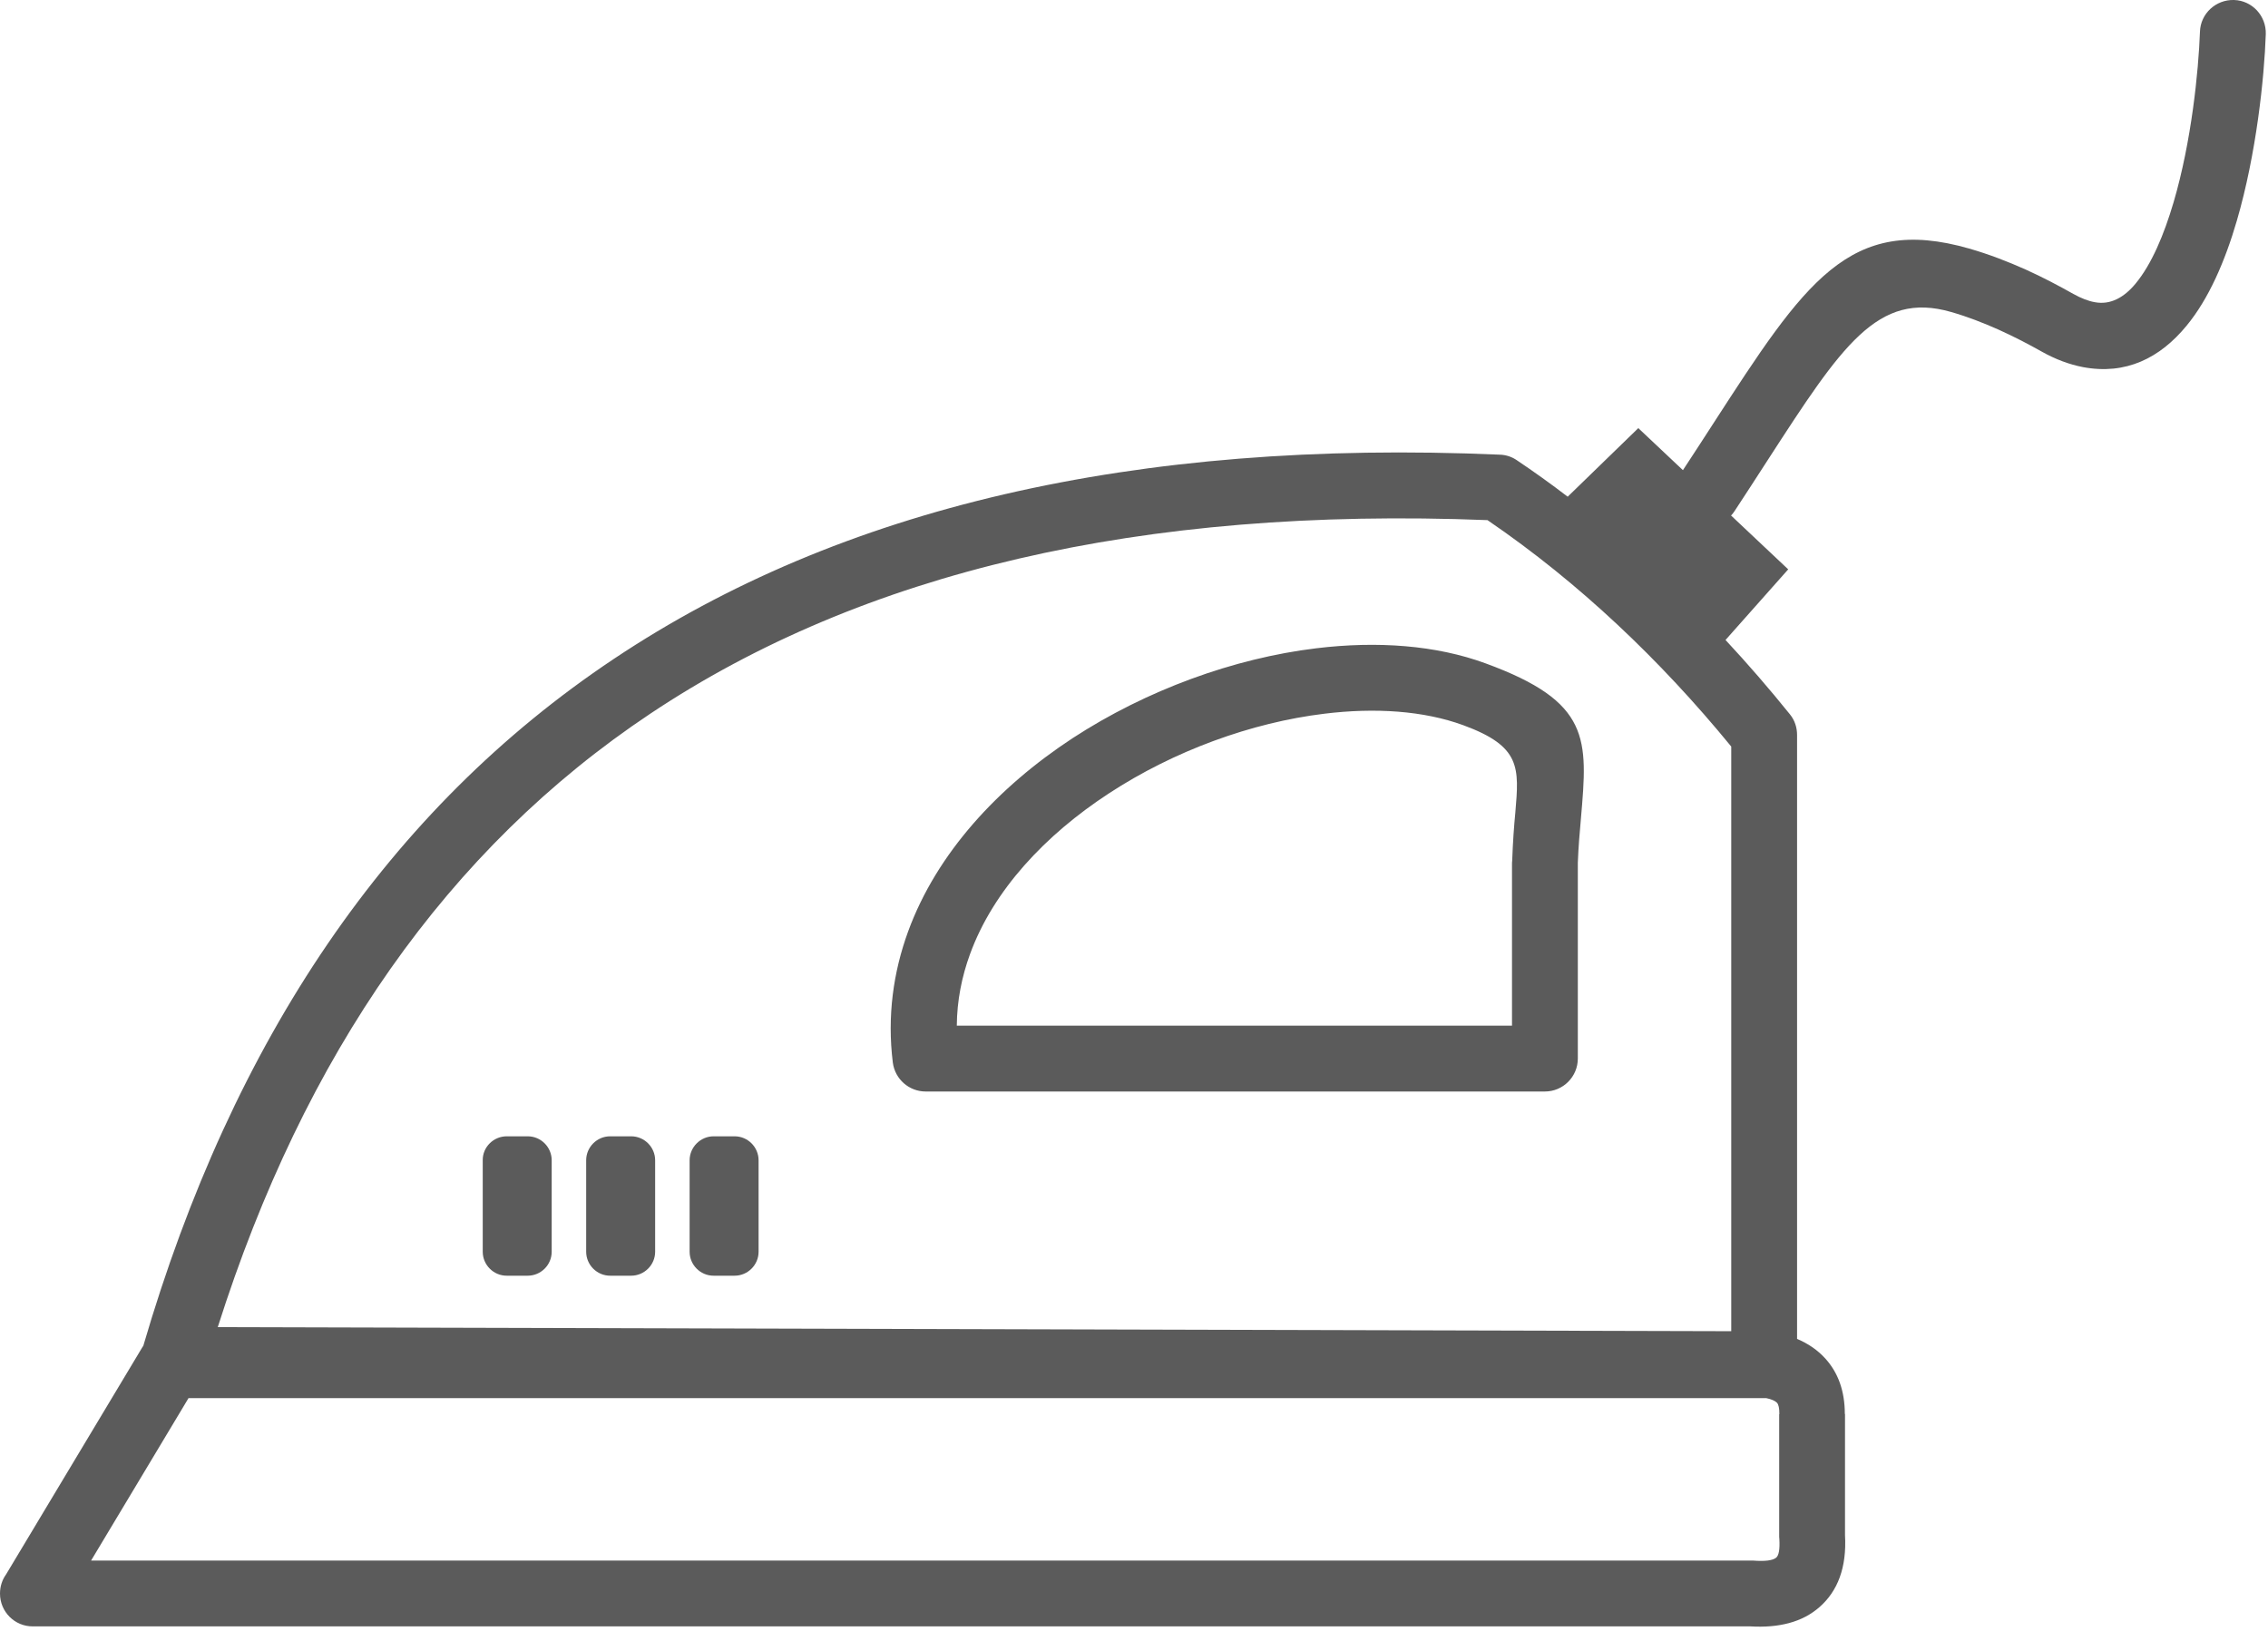 <?xml version="1.0" encoding="UTF-8"?> <svg xmlns="http://www.w3.org/2000/svg" width="123" height="89" viewBox="0 0 123 89" fill="none"> <g clip-path="url(#clip0_21_53)"> <path d="M0.33 85.39L7.69 73.12C7.71 73.08 7.74 73.04 7.77 73C12.63 56.37 21.08 43.88 33.3 35.73C45.54 27.56 61.5 23.8 81.34 24.66C81.68 24.67 82 24.78 82.26 24.96C83.2 25.59 84.12 26.25 85.02 26.94L88.85 23.22L91.27 25.5C91.94 24.48 92.44 23.71 92.91 22.98C97.87 15.32 100.27 11.61 106.79 13.48C107.87 13.79 108.9 14.19 109.86 14.62C110.77 15.03 111.64 15.49 112.44 15.94C112.87 16.18 113.26 16.33 113.61 16.39C114.46 16.55 115.2 16.13 115.82 15.38C116.69 14.33 117.36 12.73 117.88 10.97C118.85 7.67 119.23 3.89 119.31 1.72C119.34 0.74 120.17 -0.03 121.16 -0C122.14 0.03 122.91 0.86 122.88 1.85C122.8 4.21 122.37 8.34 121.31 11.97C120.67 14.17 119.78 16.22 118.58 17.67C117.14 19.42 115.29 20.35 112.96 19.91C112.24 19.77 111.49 19.5 110.71 19.06C110.02 18.67 109.25 18.27 108.39 17.88C107.58 17.52 106.72 17.18 105.81 16.92C101.82 15.77 99.88 18.76 95.89 24.92C95.27 25.88 94.61 26.9 94.07 27.72C94.01 27.81 93.95 27.89 93.88 27.96L96.98 30.88L93.58 34.71C94.79 36.01 95.95 37.35 97.07 38.74C97.34 39.07 97.46 39.47 97.46 39.86V72.62C98.06 72.87 98.57 73.22 98.99 73.68C99.69 74.45 100.05 75.45 100.05 76.69H100.06V83.26C100.16 85.02 99.66 86.3 98.68 87.16C97.74 87.99 96.46 88.3 94.93 88.21H1.79C0.8 88.22 0 87.42 0 86.43C0 86.04 0.12 85.68 0.33 85.39ZM79.35 39.33C77.21 38.55 74.59 38.37 71.82 38.71C67.87 39.19 63.67 40.72 60.14 43.03C56.68 45.29 53.87 48.29 52.61 51.74C52.16 52.97 51.9 54.27 51.89 55.63H82V46.89C82 46.82 82 46.75 82.01 46.68C82.05 45.61 82.11 44.8 82.18 44.08C82.39 41.62 82.49 40.48 79.35 39.33ZM71.39 35.16C74.69 34.76 77.88 34.99 80.57 35.98C86.28 38.07 86.11 40.07 85.74 44.37C85.67 45.13 85.6 45.98 85.57 46.79C85.57 46.82 85.57 46.85 85.57 46.88V57.41C85.57 58.4 84.77 59.2 83.78 59.2H50.2C49.31 59.2 48.54 58.54 48.42 57.63C48.11 55.13 48.44 52.74 49.25 50.52C50.8 46.28 54.12 42.69 58.18 40.03C62.17 37.43 66.91 35.7 71.39 35.16ZM27.48 61.63H28.62C29.34 61.63 29.92 62.22 29.92 62.93V67.89C29.92 68.61 29.33 69.19 28.62 69.19H27.48C26.76 69.19 26.18 68.6 26.18 67.89V62.93C26.17 62.22 26.76 61.63 27.48 61.63ZM38.7 61.63H39.84C40.56 61.63 41.14 62.22 41.14 62.93V67.89C41.14 68.61 40.55 69.19 39.84 69.19H38.7C37.98 69.19 37.4 68.6 37.4 67.89V62.93C37.4 62.22 37.99 61.63 38.7 61.63ZM33.09 61.63H34.23C34.95 61.63 35.53 62.22 35.53 62.93V67.89C35.53 68.61 34.94 69.19 34.23 69.19H33.09C32.37 69.19 31.79 68.6 31.79 67.89V62.93C31.79 62.22 32.37 61.63 33.09 61.63ZM11.81 71.98L93.89 72.2V40.49C91.95 38.12 89.89 35.91 87.72 33.88C85.53 31.83 83.19 29.93 80.67 28.21C61.85 27.47 46.77 31.04 35.28 38.7C24.28 46.03 16.51 57.18 11.81 71.98ZM10.23 75.82L4.94 84.64H94.94C94.98 84.64 95.02 84.64 95.07 84.64C95.71 84.69 96.14 84.64 96.33 84.48C96.47 84.36 96.53 84.04 96.5 83.48C96.49 83.41 96.49 83.34 96.49 83.27V76.7H96.5V76.69C96.5 76.38 96.46 76.18 96.37 76.08C96.27 75.98 96.08 75.89 95.79 75.83H10.23V75.82Z" fill="#5B5B5B"></path> </g> <defs> <clipPath id="clip0_21_53"> <rect width="122.88" height="88.23" fill="white"></rect> </clipPath> </defs> </svg> 